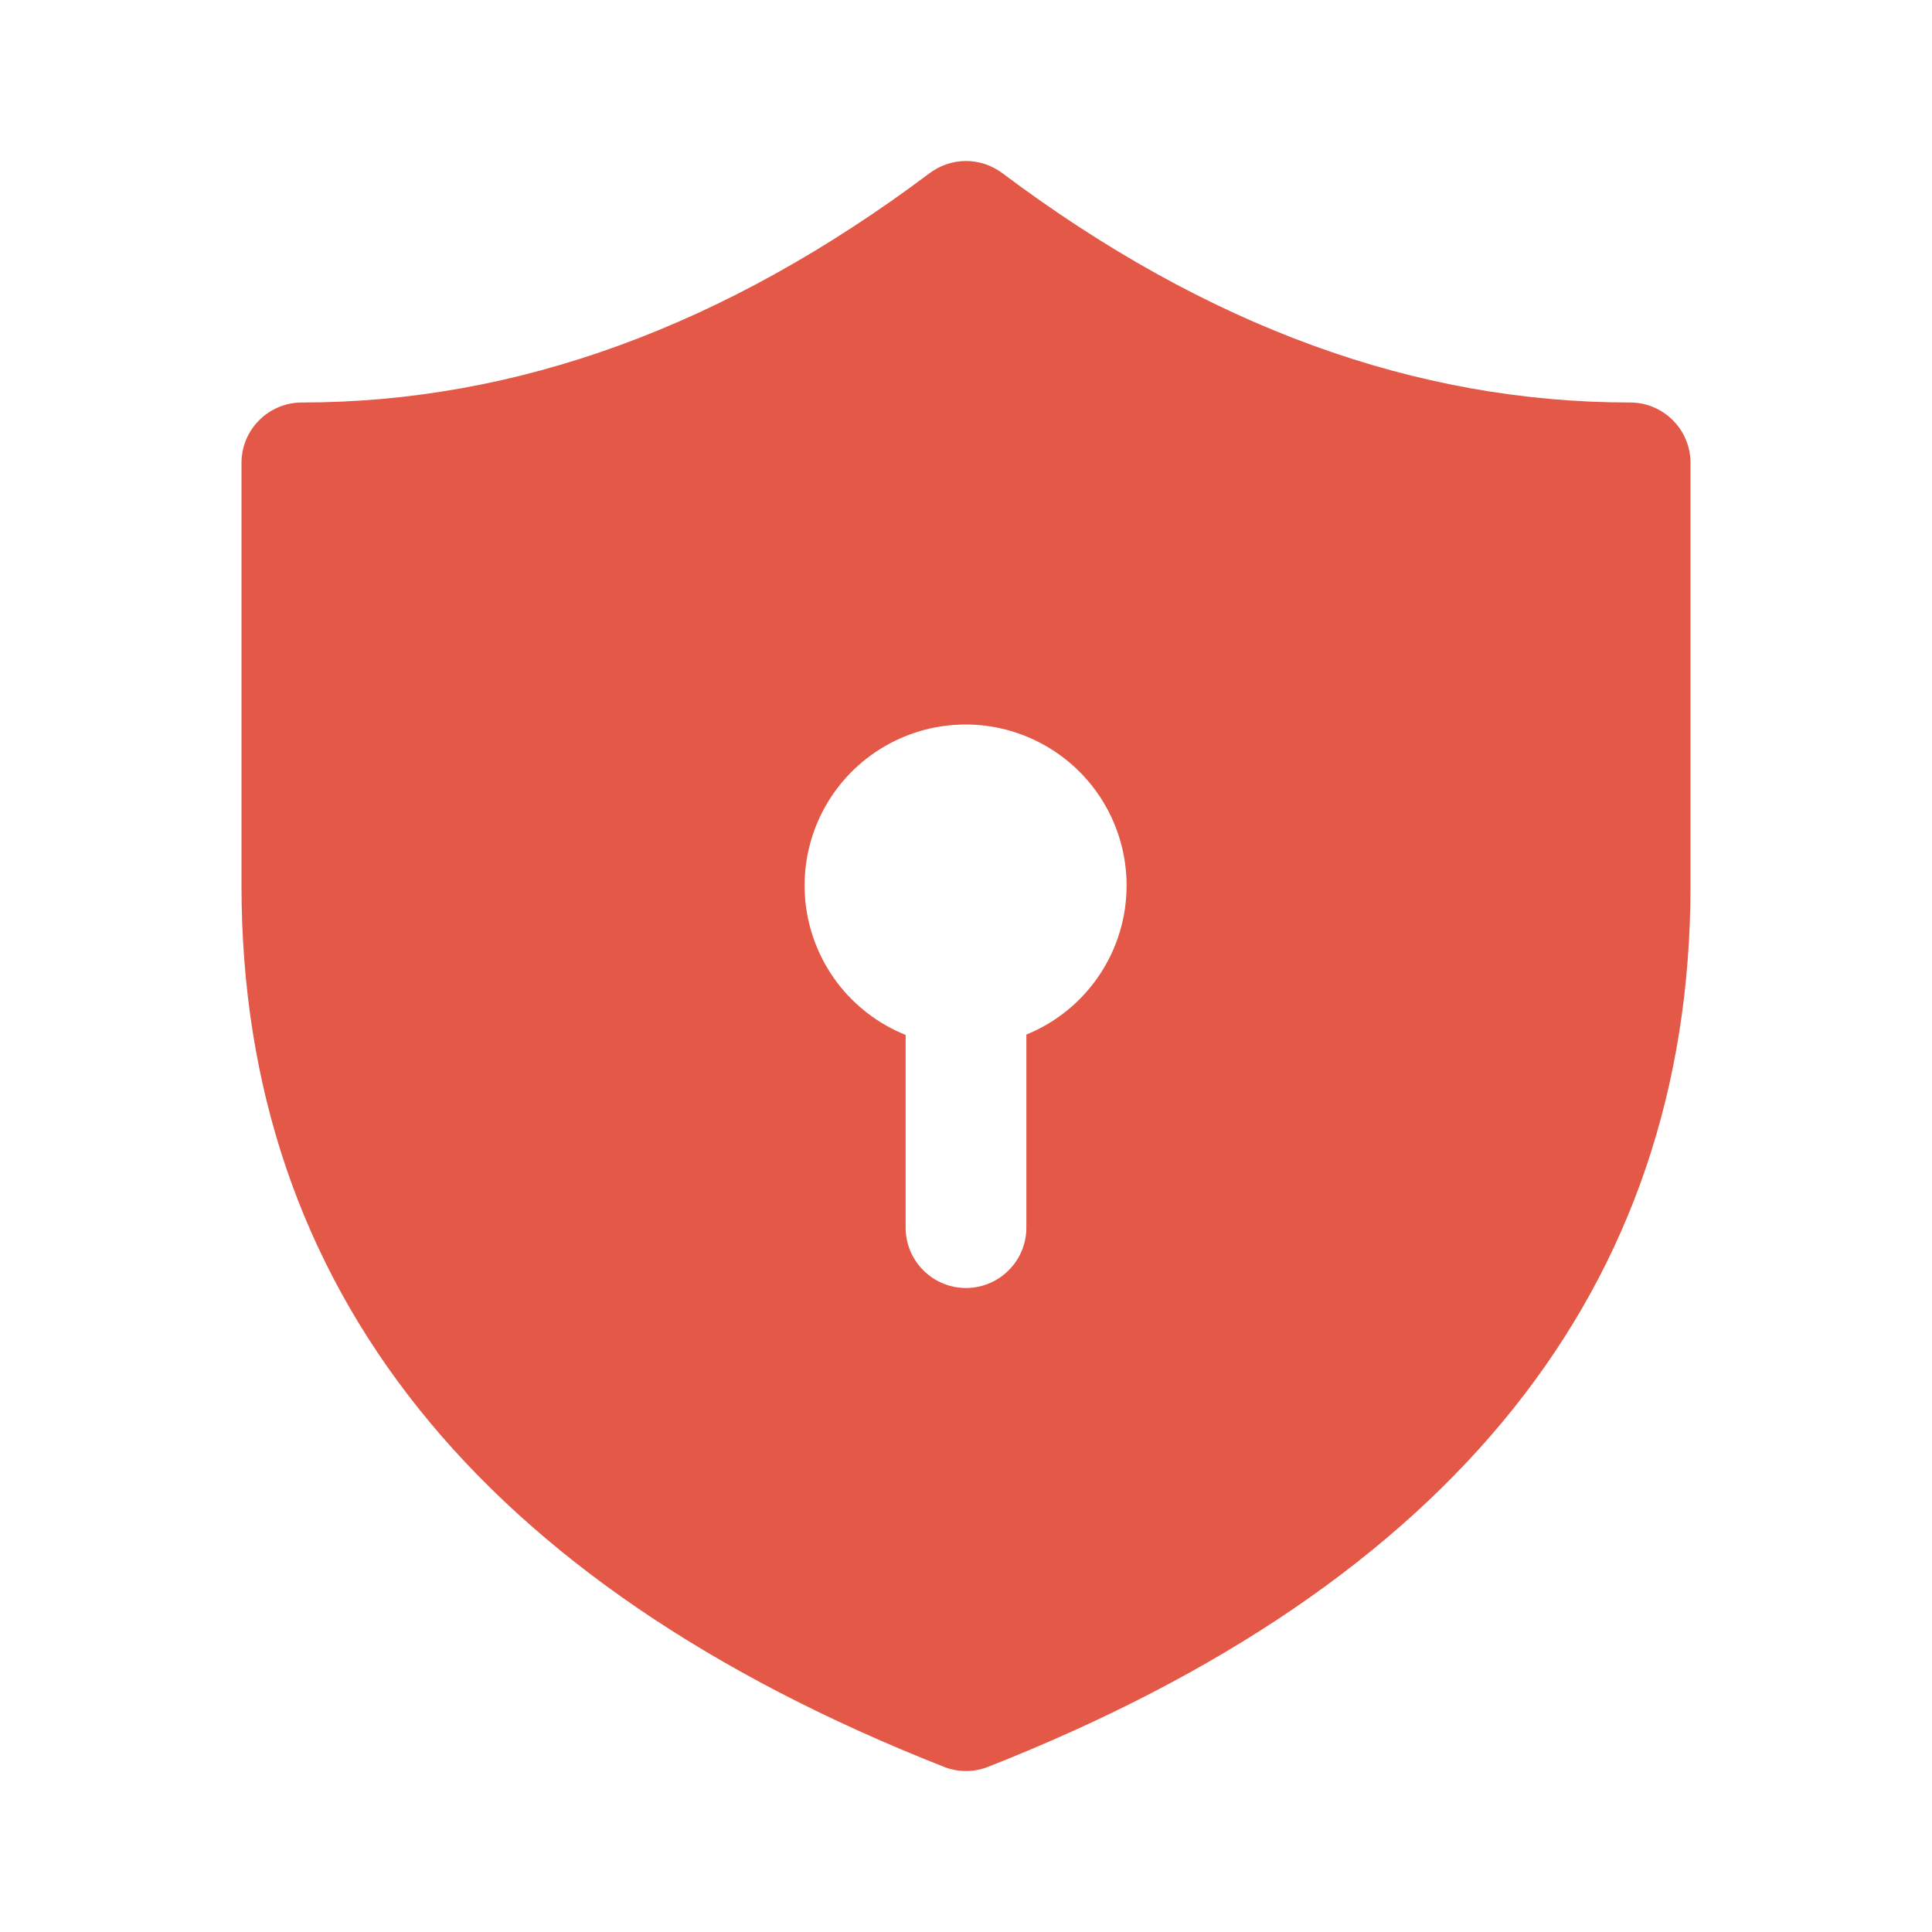 <?xml version="1.0" encoding="UTF-8"?>
<svg xmlns="http://www.w3.org/2000/svg" width="24" height="24" viewBox="0 0 24 24" fill="none">
  <path d="M3 5.75V11C3 16.001 5.958 19.676 11.725 21.948C11.902 22.018 12.098 22.018 12.275 21.948C18.042 19.676 21 16 21 11V5.75C21 5.551 20.921 5.36 20.78 5.22C20.64 5.079 20.449 5 20.25 5C17.587 5 14.992 4.057 12.45 2.15C12.32 2.053 12.162 2 12 2C11.838 2 11.68 2.053 11.55 2.15C9.008 4.057 6.413 5 3.75 5C3.551 5 3.36 5.079 3.22 5.22C3.079 5.36 3 5.551 3 5.75ZM13.995 11C13.995 11.398 13.877 11.786 13.655 12.116C13.433 12.446 13.118 12.702 12.75 12.852V15.25C12.75 15.449 12.671 15.64 12.53 15.78C12.39 15.921 12.199 16 12 16C11.801 16 11.61 15.921 11.47 15.78C11.329 15.64 11.25 15.449 11.25 15.25V12.856C10.913 12.721 10.619 12.496 10.4 12.207C10.181 11.917 10.045 11.573 10.006 11.212C9.968 10.851 10.028 10.487 10.181 10.157C10.334 9.828 10.574 9.546 10.875 9.343C11.176 9.14 11.526 9.022 11.889 9.003C12.251 8.983 12.612 9.063 12.933 9.234C13.254 9.404 13.522 9.658 13.709 9.969C13.896 10.281 13.995 10.637 13.995 11Z" fill="#E35847"></path>
</svg>
